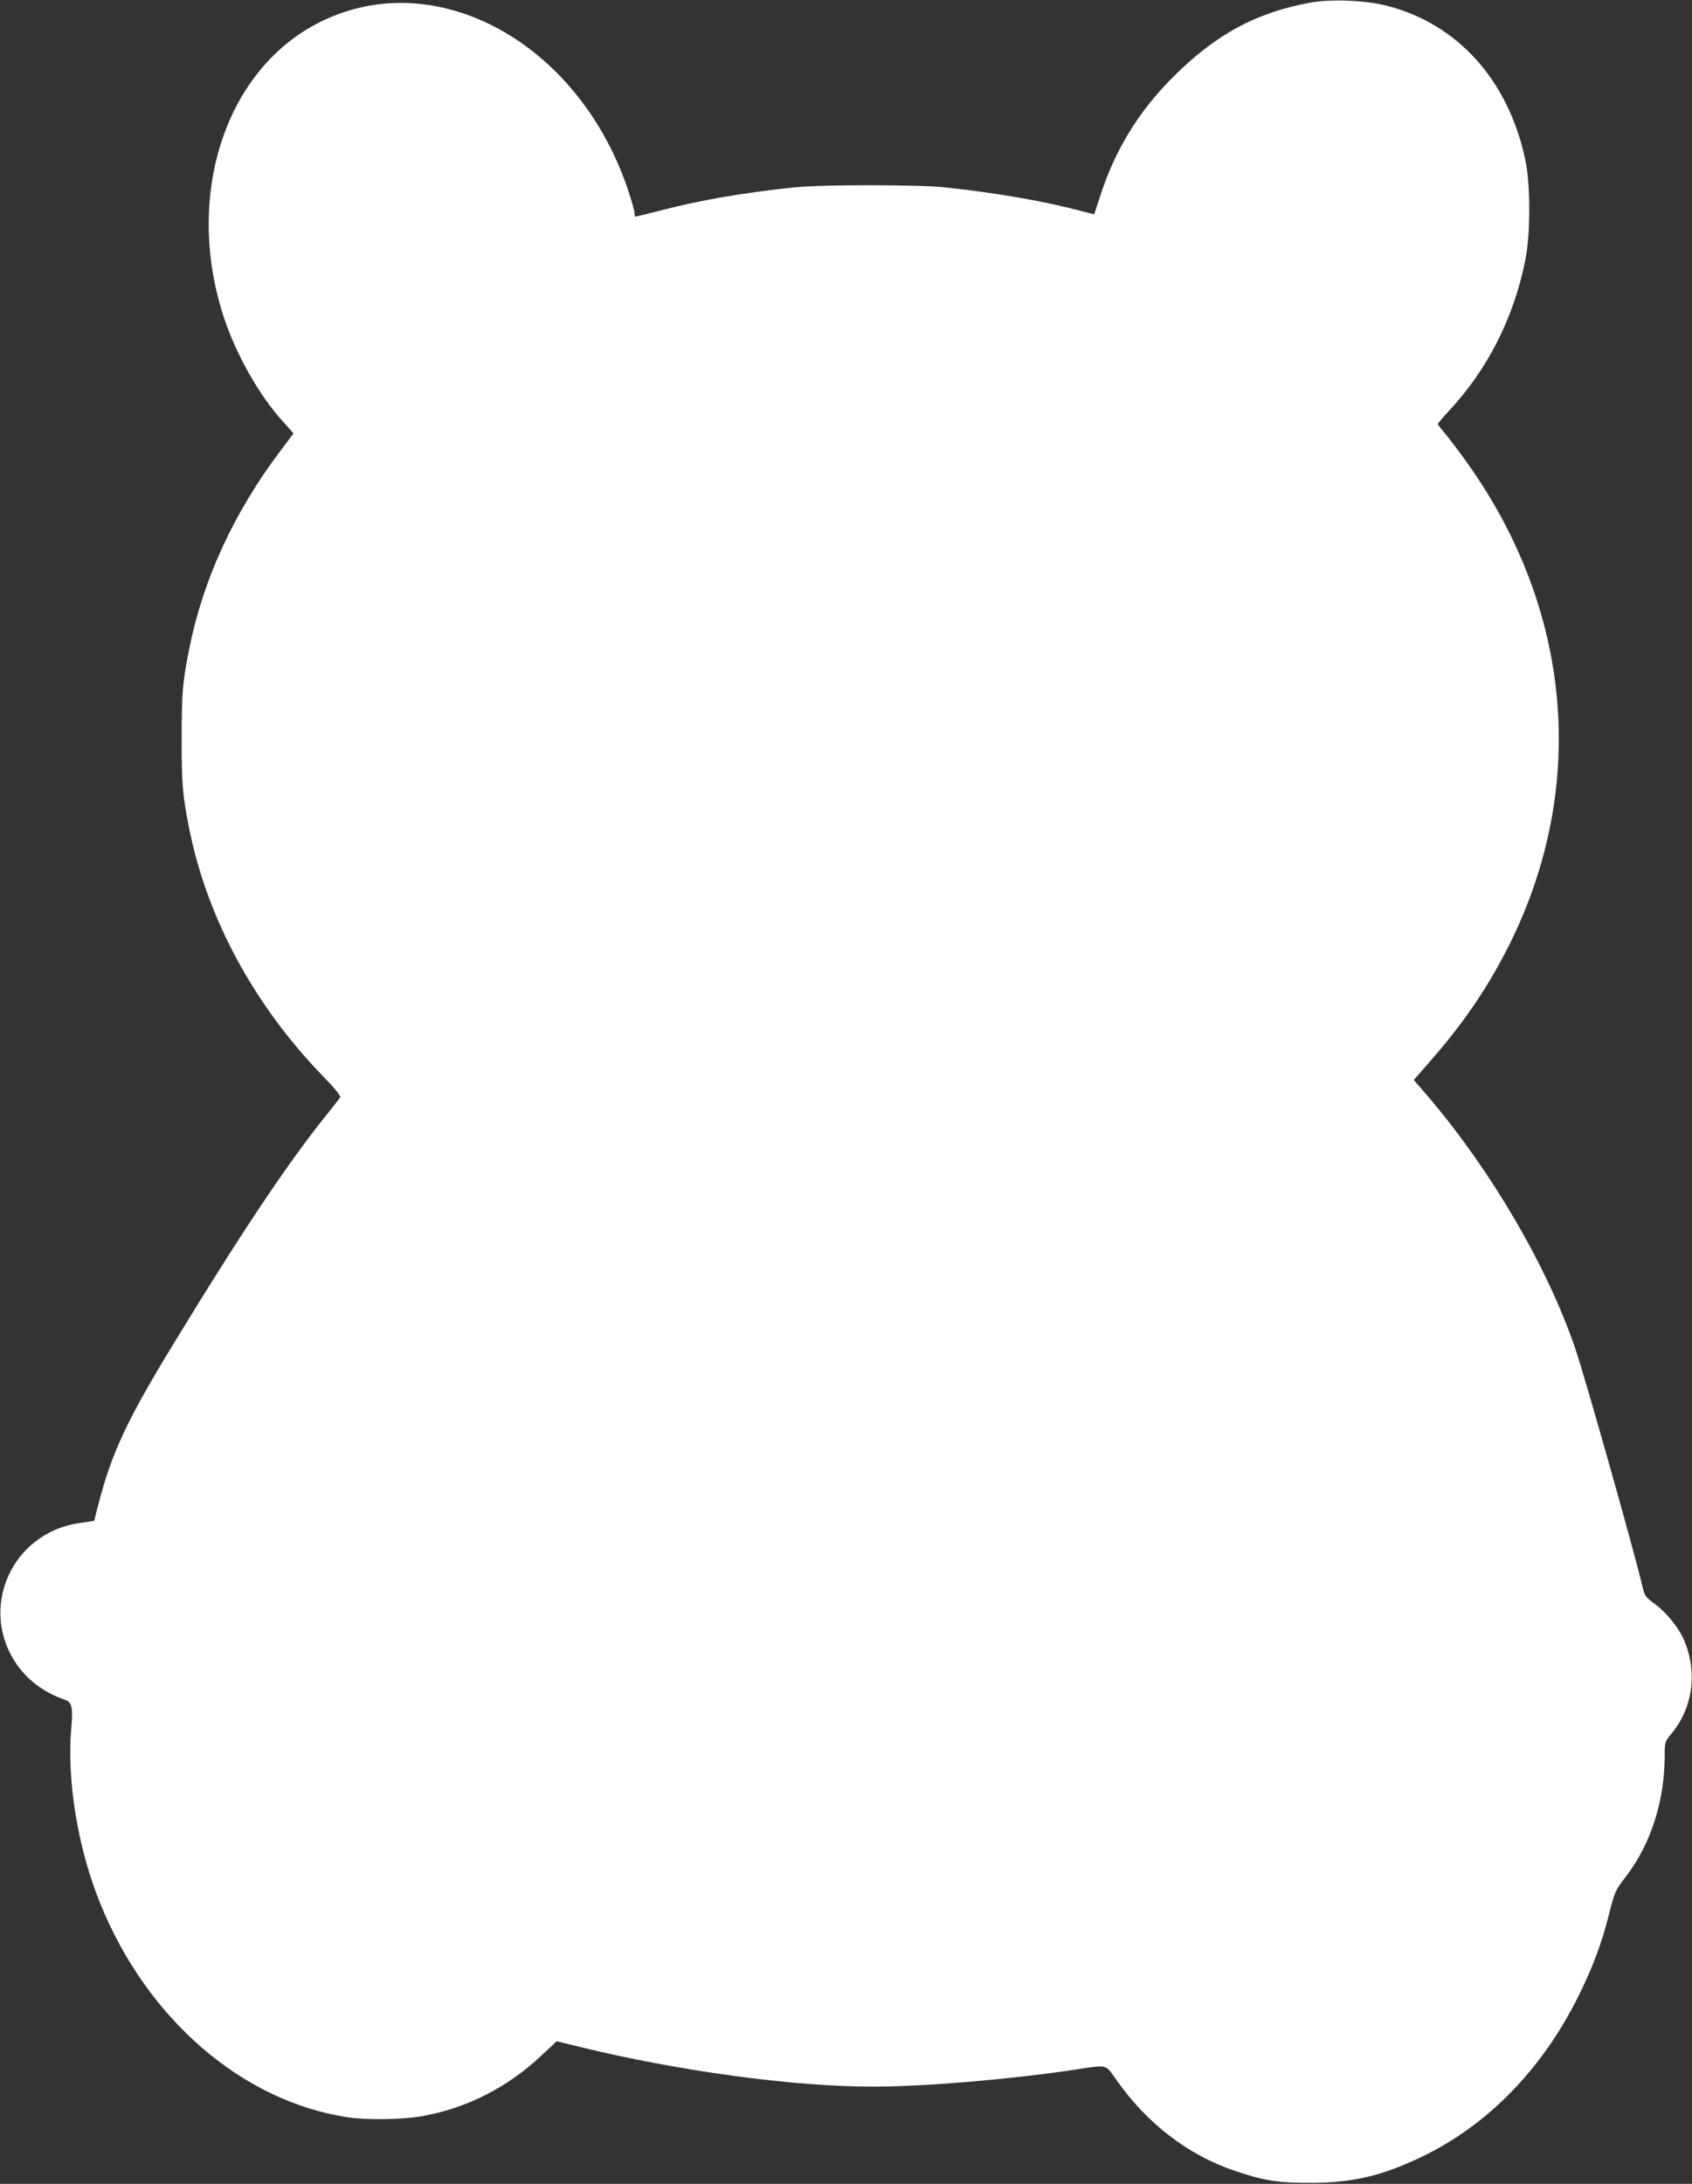 <?xml version="1.0" standalone="no"?>
<!DOCTYPE svg PUBLIC "-//W3C//DTD SVG 20010904//EN"
 "http://www.w3.org/TR/2001/REC-SVG-20010904/DTD/svg10.dtd">
<svg version="1.0" xmlns="http://www.w3.org/2000/svg"
 width="992pt" height="1280pt" viewBox="0 0 992 1280"
 preserveAspectRatio="xMidYMid meet">
<rect x="0" y="0" width="992" height="1280" fill="#333333" stroke="none"/>
<g transform="translate(0,1280) scale(0.1,-0.1)"
fill="#ffffff" stroke="none">
<path d="M7685 12785 c-319 -57 -563 -189 -815 -444 -195 -196 -332 -420 -417
-682 l-38 -115 -110 28 c-218 55 -464 97 -765 130 -152 16 -717 17 -880 0
-293 -30 -551 -74 -797 -138 -73 -19 -135 -34 -138 -34 -3 0 -5 10 -5 23 0 12
-18 74 -39 137 -290 860 -1122 1316 -1798 984 -563 -275 -807 -1025 -568
-1742 73 -217 208 -454 345 -604 l61 -68 -84 -112 c-267 -356 -445 -743 -526
-1143 -41 -204 -46 -266 -46 -535 0 -269 5 -331 46 -535 105 -519 380 -1027
780 -1440 74 -76 108 -118 103 -127 -4 -7 -33 -44 -64 -83 -232 -285 -513
-705 -915 -1365 -271 -444 -361 -637 -439 -940 l-24 -94 -87 -13 c-401 -58
-596 -508 -362 -835 65 -91 163 -162 279 -201 39 -14 47 -45 36 -162 -27 -308
37 -702 167 -1025 274 -682 833 -1166 1455 -1260 109 -16 315 -14 428 6 262
44 507 168 707 357 l89 83 135 -33 c574 -141 1250 -233 1716 -233 307 0 803
42 1192 100 189 29 172 33 238 -60 179 -256 423 -443 696 -534 171 -58 252
-70 444 -70 246 1 410 39 643 149 391 186 712 514 926 945 85 172 136 307 181
486 32 128 35 134 101 220 144 189 224 441 224 707 0 76 1 80 39 125 127 153
155 363 73 552 -30 70 -105 162 -170 209 -58 43 -59 45 -77 120 -47 200 -335
1219 -390 1379 -163 477 -488 1034 -858 1470 l-88 102 107 123 c196 225 336
434 459 682 454 921 360 1955 -255 2815 -45 63 -102 138 -126 167 -24 28 -44
54 -44 58 0 4 30 39 67 79 224 240 378 544 445 878 32 160 32 445 0 595 -100
464 -396 793 -810 899 -123 32 -326 41 -447 19z"/>
</g>
</svg>
